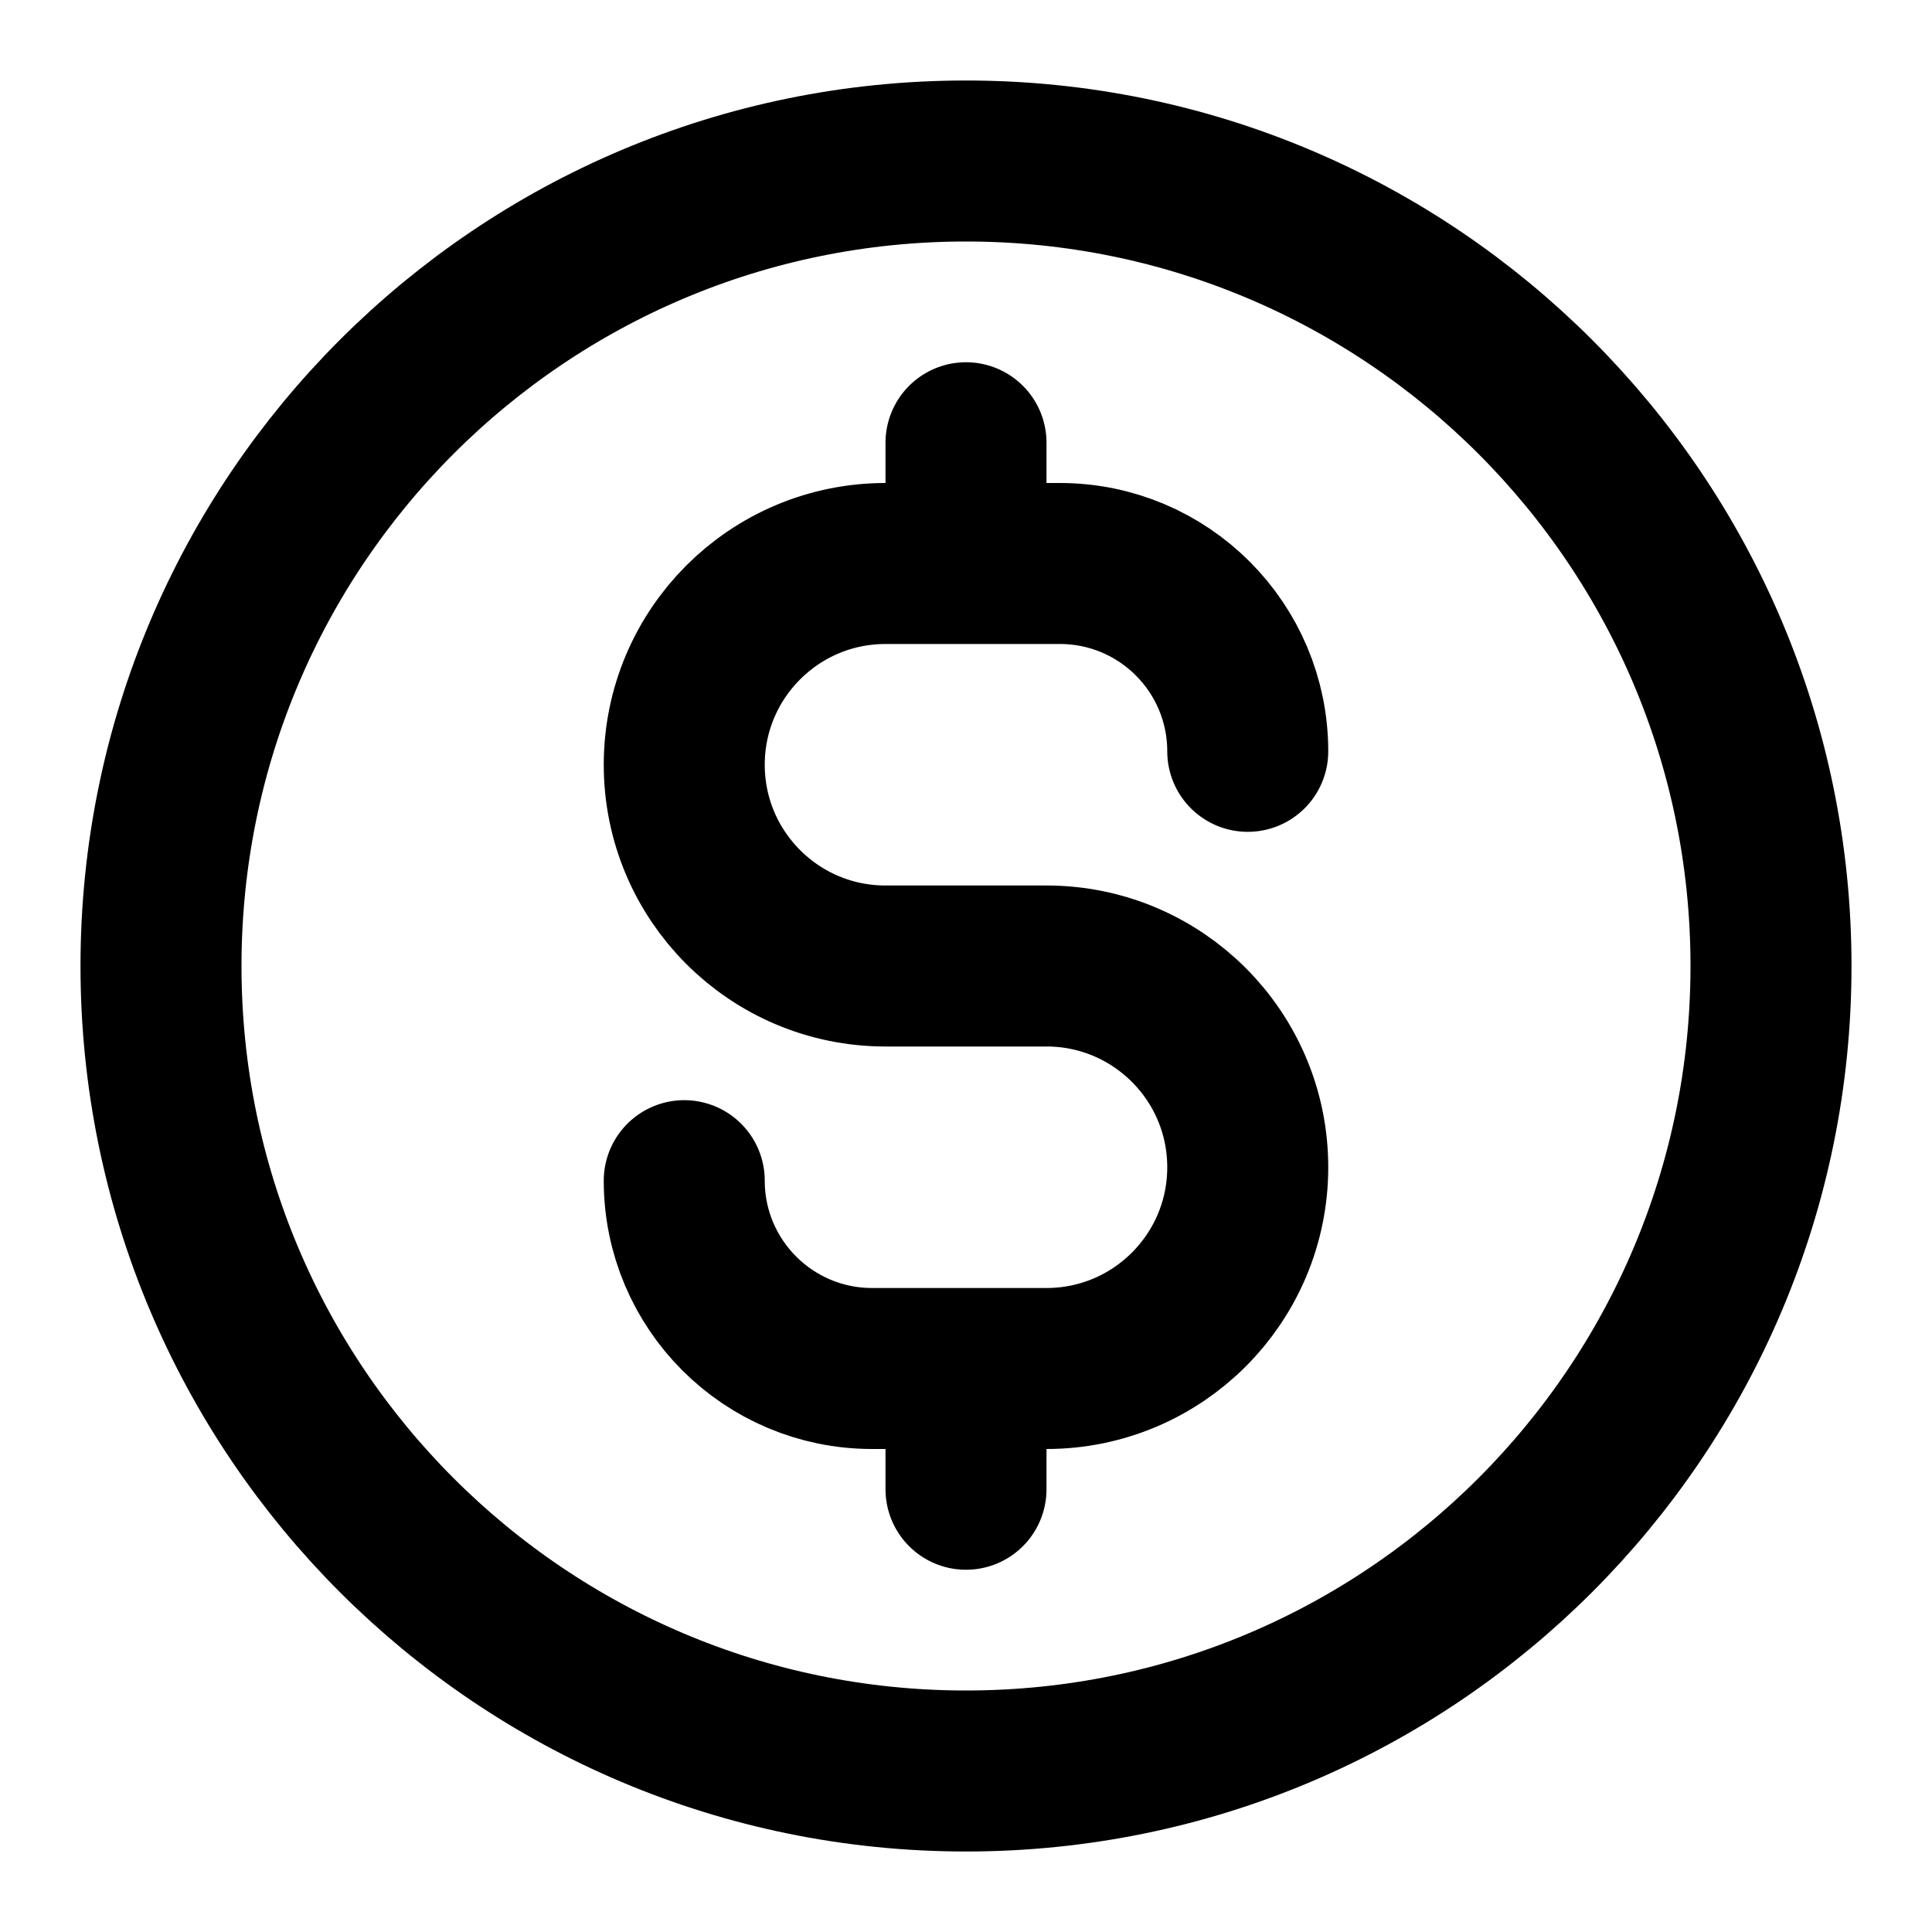 <?xml version="1.0" encoding="UTF-8"?> <svg xmlns="http://www.w3.org/2000/svg" width="36" height="36" viewBox="0 0 36 36" fill="none"><path d="M12.75 22C12.75 23.933 14.317 25.5 16.25 25.5H19.5C21.571 25.5 23.25 23.821 23.25 21.75C23.25 19.679 21.571 18 19.5 18H16.5C14.429 18 12.75 16.321 12.75 14.25C12.75 12.179 14.429 10.5 16.5 10.5H19.75C21.683 10.5 23.25 12.067 23.25 14M18 8.25V10.5M18 25.5V27.75M33 18C33 26.284 26.284 33 18 33C9.716 33 3 26.284 3 18C3 9.716 9.716 3 18 3C26.284 3 33 9.716 33 18Z" stroke="black" stroke-width="3" stroke-linecap="round" stroke-linejoin="round"></path></svg> 